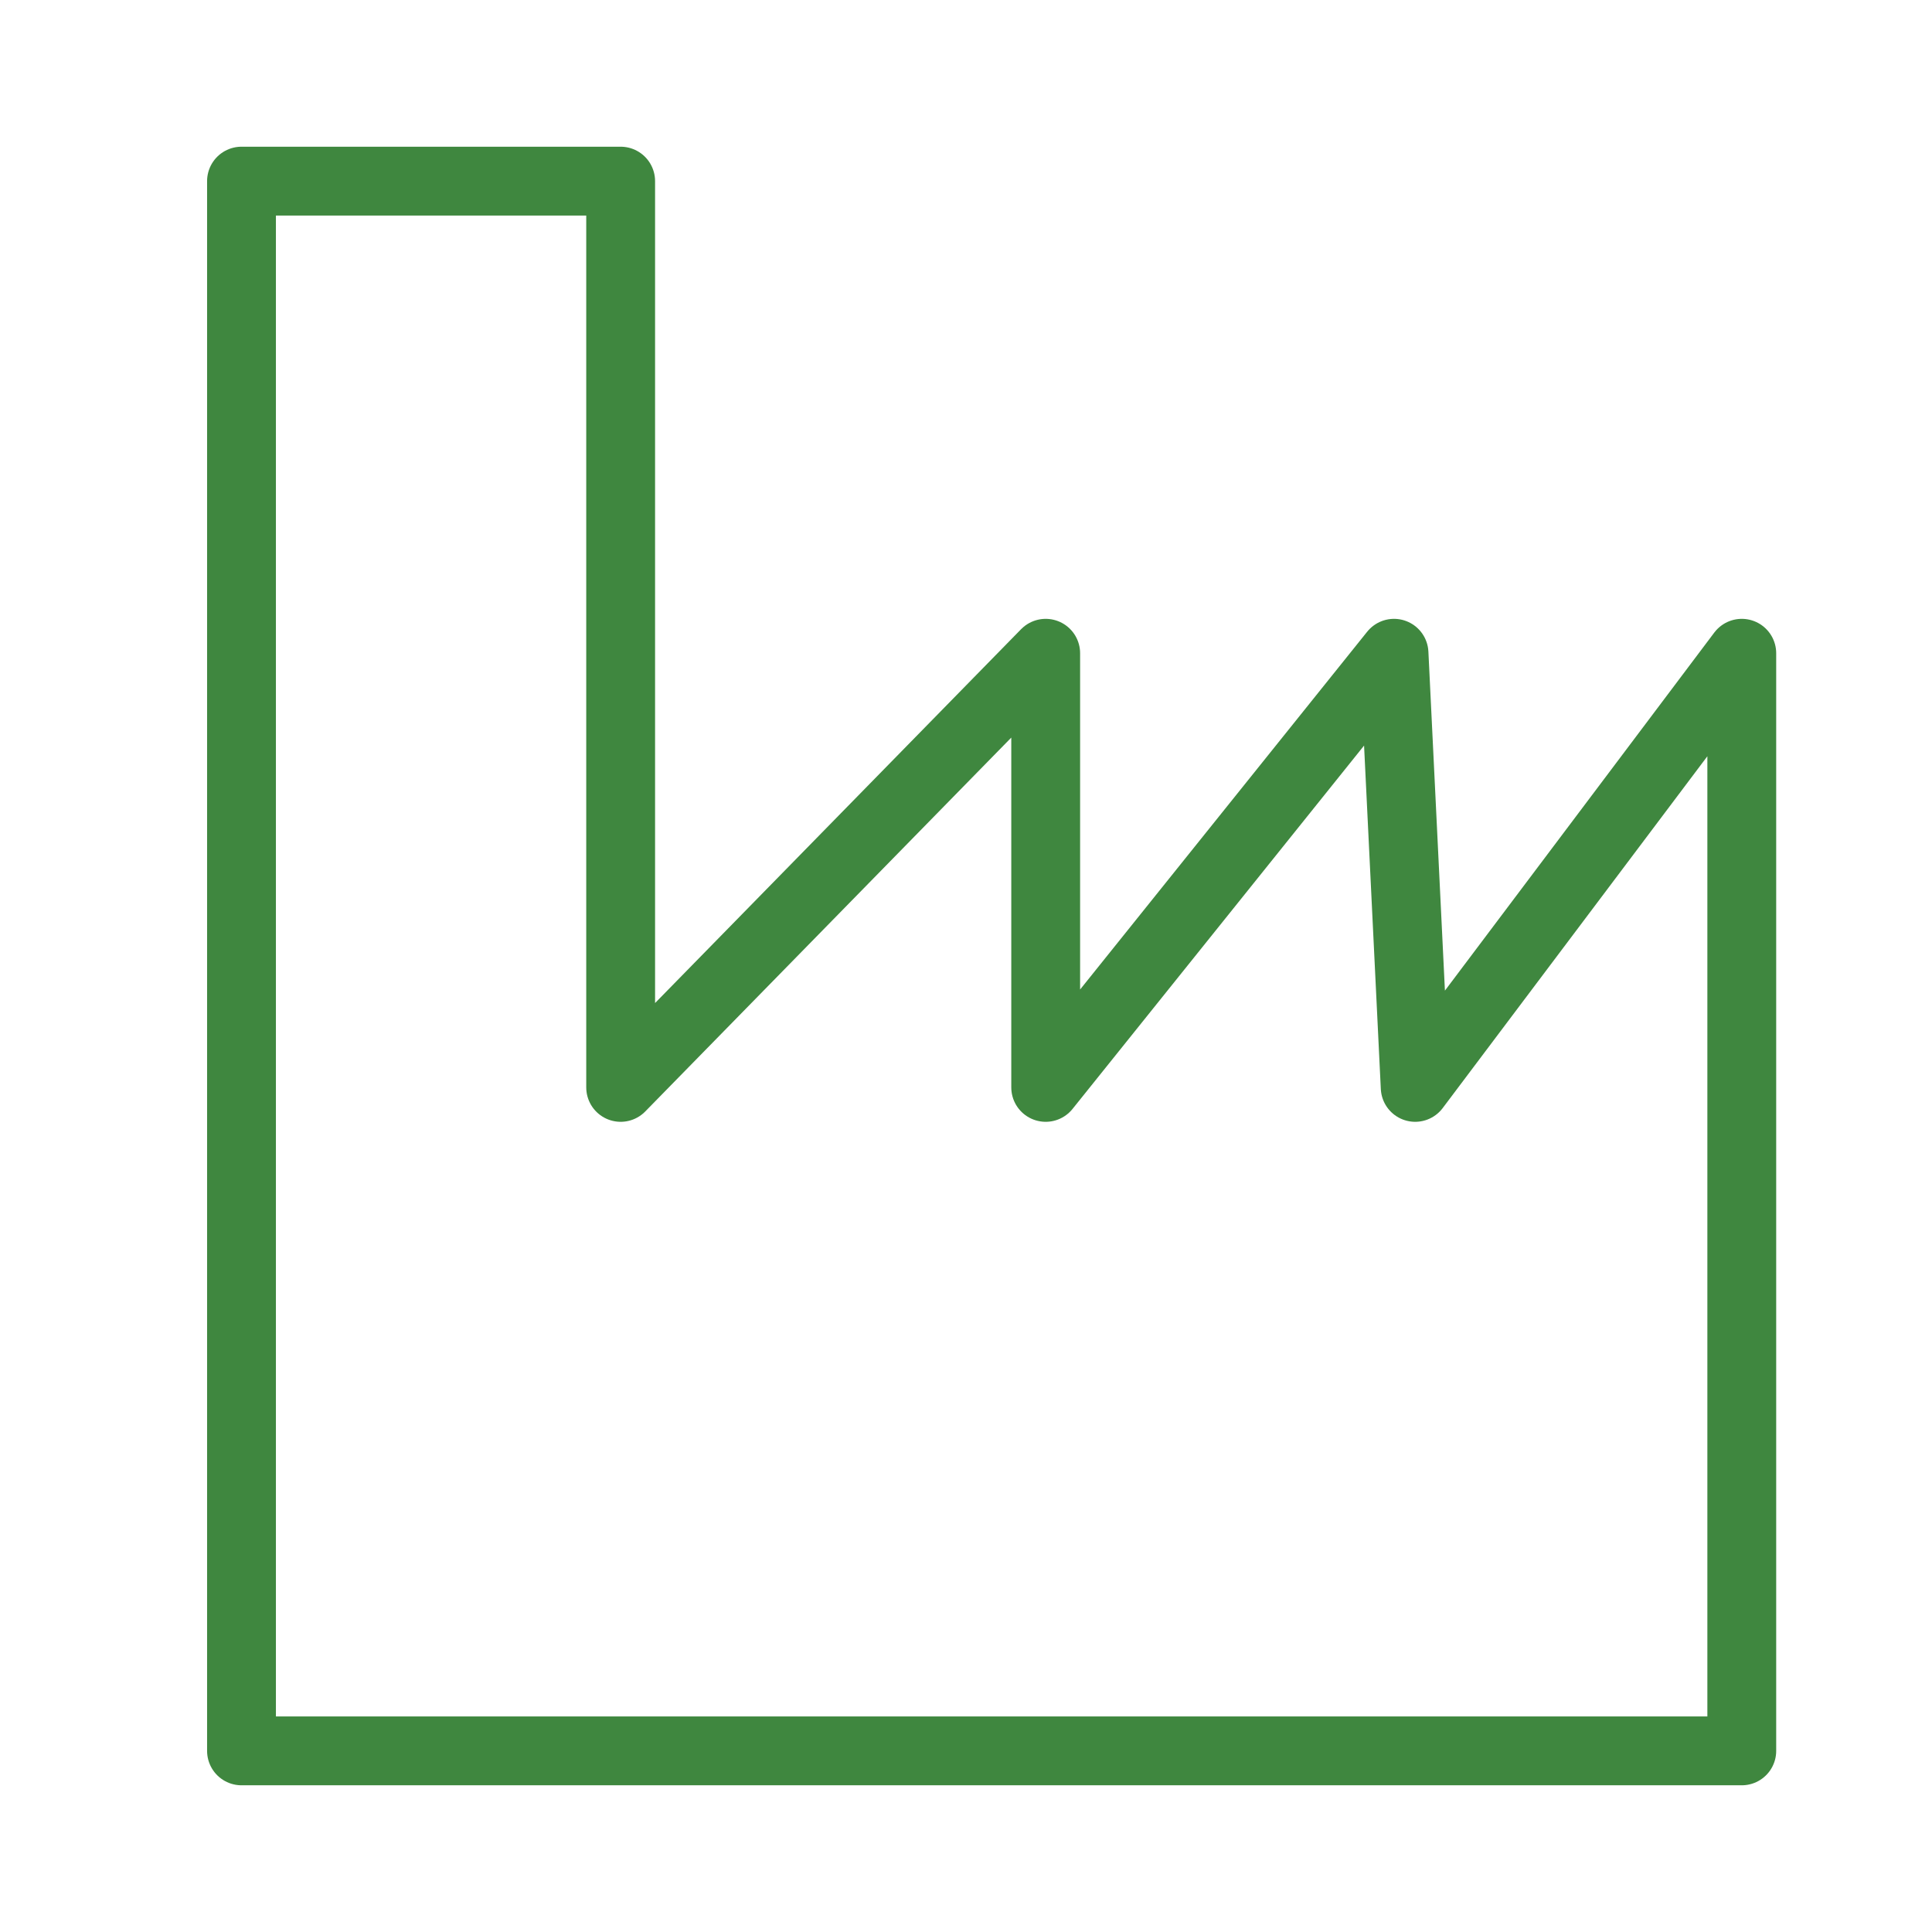 <?xml version="1.0" encoding="UTF-8"?>
<svg width="24px" height="24px" viewBox="0 0 24 24" version="1.1" xmlns="http://www.w3.org/2000/svg" xmlns:xlink="http://www.w3.org/1999/xlink">
    <title>6BD5C6A9-65F3-4141-A17F-1965BAF81164</title>
    <g id="Page-1" stroke="none" stroke-width="1" fill="none" fill-rule="evenodd" stroke-linecap="round" stroke-linejoin="round">
        <g id="export" transform="translate(-440, -472)" stroke="#3F873F" stroke-width="0.855">
            <g id="assembly" transform="translate(440, 472)">
                <polygon id="Path" points="7.71 2.25 7.71 13.508 12.99 8.115 12.99 13.508 17.317 8.115 17.58 13.508 21.637 8.115 21.637 21.75 3 21.75 3 2.25"></polygon>
            </g>
        </g>
    </g>
</svg>
